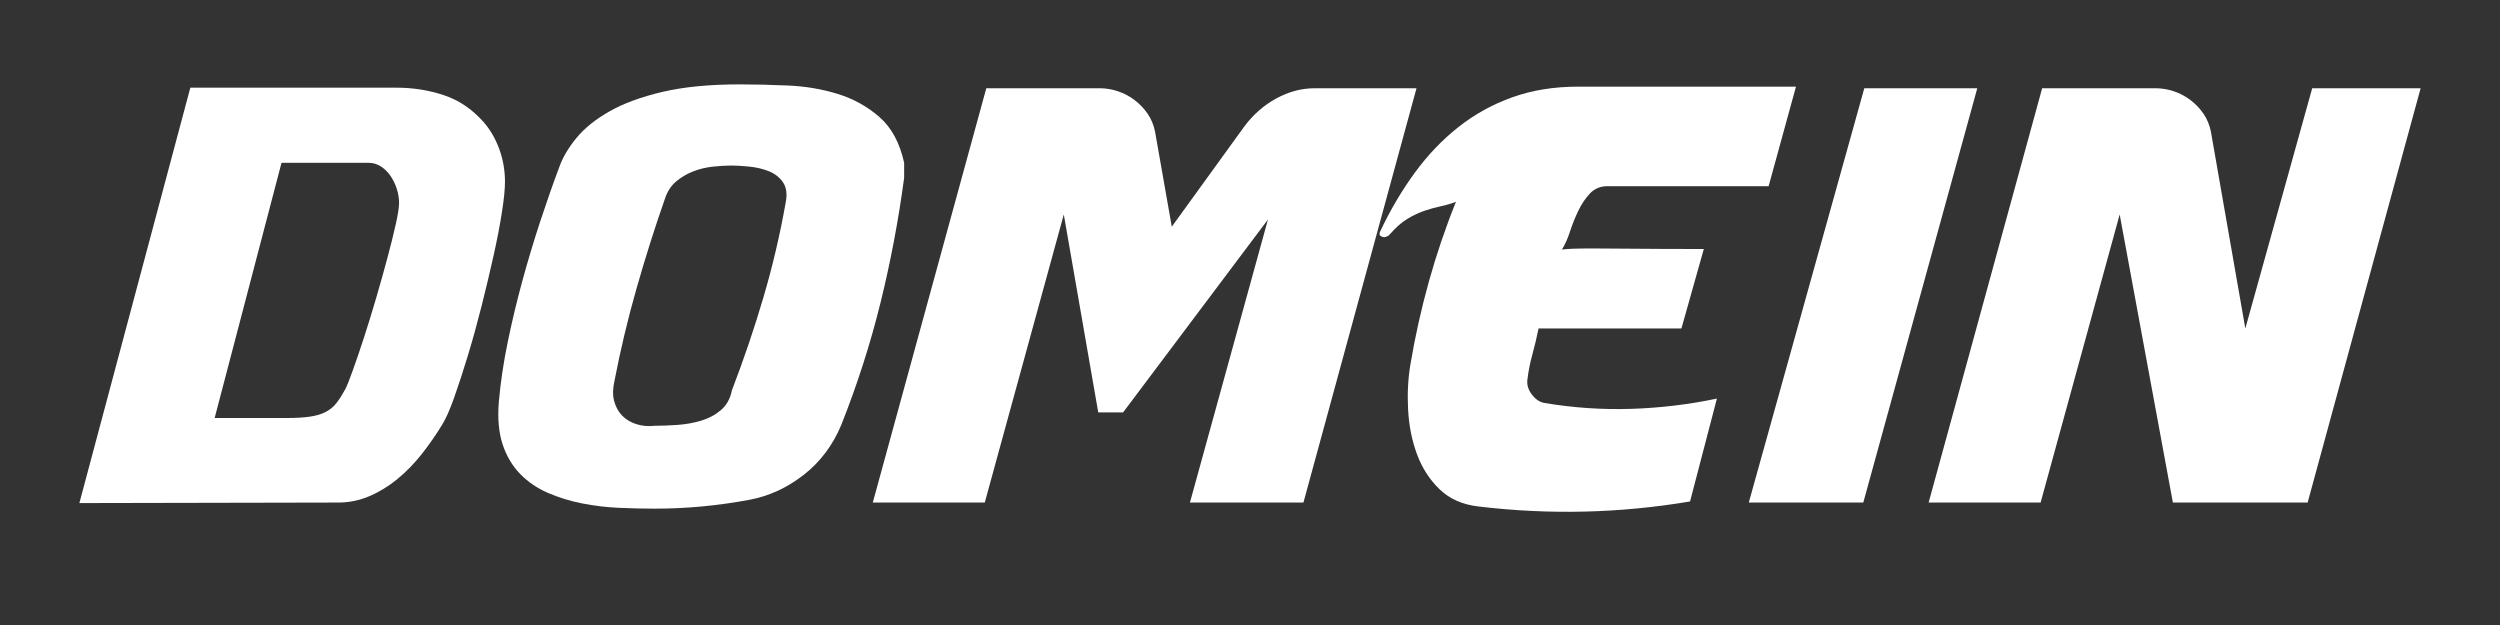 <?xml version="1.0" encoding="utf-8"?>
<!-- Generator: Adobe Illustrator 25.4.1, SVG Export Plug-In . SVG Version: 6.00 Build 0)  -->
<svg version="1.1" id="Capa_1" xmlns="http://www.w3.org/2000/svg" xmlns:xlink="http://www.w3.org/1999/xlink" x="0px" y="0px"
	 viewBox="0 0 1000 250" style="enable-background:new 0 0 1000 250;" xml:space="preserve">
<rect x="0" y="0" width="1000" height="250" fill="#333333" stroke="none"/>
<style type="text/css">
	.st0{fill:#1F120D;}
	.st1{fill:#F09700;}
	.st2{fill:#FFFFFF;}
</style>
<g>
	<path class="st2" d="M31.75,201.23L76.13,35.08h82.69c6.49,0,12.73,1,18.75,3c6.01,2,11.31,5.6,15.91,10.79
		c2.7,3.11,4.79,6.75,6.28,10.9c1.49,4.15,2.23,8.45,2.23,12.9c0,2.97-0.4,7.04-1.22,12.23c-0.81,5.19-1.92,10.98-3.34,17.35
		c-1.42,6.38-3.01,13.05-4.76,20.02c-1.76,6.97-3.58,13.57-5.47,19.8c-1.89,6.23-3.72,11.83-5.47,16.79
		c-1.76,4.97-3.38,8.64-4.86,11.01c-2.43,4-5.14,7.9-8.11,11.68c-2.97,3.78-6.22,7.12-9.73,10.01c-3.52,2.89-7.26,5.19-11.25,6.9
		c-3.99,1.71-8.14,2.56-12.46,2.56L31.75,201.23z M114.84,167.2c3.65,0,6.72-0.18,9.22-0.56c2.5-0.37,4.59-1,6.28-1.89
		c1.69-0.89,3.11-2.07,4.26-3.56c1.15-1.48,2.33-3.34,3.55-5.56c0.68-1.33,1.69-3.89,3.04-7.67c1.35-3.78,2.84-8.15,4.46-13.12
		c1.62-4.97,3.24-10.23,4.86-15.79c1.62-5.56,3.11-10.86,4.46-15.9c1.35-5.04,2.46-9.53,3.34-13.46c0.88-3.93,1.32-6.78,1.32-8.56
		c0-1.78-0.3-3.63-0.91-5.56c-0.61-1.93-1.45-3.67-2.53-5.23c-1.08-1.56-2.36-2.81-3.85-3.78c-1.49-0.96-3.18-1.45-5.07-1.45h-34.66
		L85.86,167.2H114.84z"/>
	<path class="st2" d="M352.16,121.27c-4.05,16.39-9.26,32.58-15.61,48.6c-3.38,8.16-8.38,14.83-15,20.02
		c-6.62,5.19-13.85,8.53-21.69,10.01c-6.35,1.19-12.67,2.07-18.95,2.67c-6.28,0.59-12.6,0.89-18.95,0.89
		c-4.59,0-9.39-0.11-14.39-0.33c-5-0.22-9.93-0.82-14.79-1.78c-4.86-0.96-9.42-2.37-13.68-4.23c-4.26-1.85-7.94-4.37-11.05-7.56
		c-3.11-3.19-5.44-7.12-6.99-11.79c-1.55-4.67-2.06-10.34-1.52-17.02c0.67-7.71,1.85-15.68,3.55-23.91
		c1.69-8.23,3.65-16.42,5.88-24.58c2.23-8.15,4.63-16.13,7.19-23.91c2.57-7.78,5.13-15.09,7.7-21.91c1.35-3.7,3.61-7.49,6.79-11.34
		c3.17-3.85,7.56-7.37,13.17-10.57c5.6-3.19,12.67-5.78,21.18-7.78c8.51-2,18.78-3,30.8-3c5.94,0,12.39,0.15,19.35,0.45
		c6.96,0.3,13.58,1.41,19.86,3.34c6.28,1.93,11.86,5,16.72,9.23c4.87,4.23,8.17,10.34,9.93,18.35v6.01
		C359.38,88.16,356.21,104.88,352.16,121.27z M305.34,119.04c3.65-12.38,6.62-25.02,8.92-37.92c0.68-3.41,0.34-6.12-1.01-8.12
		c-1.35-2-3.21-3.48-5.57-4.45c-2.36-0.96-4.96-1.59-7.8-1.89c-2.84-0.3-5.27-0.44-7.3-0.44c-2.3,0-4.8,0.15-7.5,0.44
		c-2.7,0.3-5.3,0.93-7.8,1.89c-2.5,0.97-4.76,2.3-6.79,4c-2.03,1.71-3.51,3.97-4.46,6.78c-4.05,11.57-7.84,23.5-11.35,35.81
		c-3.52,12.31-6.49,24.77-8.92,37.37c-0.68,2.97-0.71,5.6-0.1,7.9c0.61,2.3,1.65,4.23,3.14,5.78c1.49,1.56,3.38,2.71,5.67,3.45
		c2.3,0.74,4.79,0.97,7.5,0.67c2.57,0,5.5-0.11,8.82-0.33c3.31-0.22,6.49-0.78,9.53-1.67c3.04-0.89,5.71-2.3,8-4.23
		c2.3-1.93,3.78-4.59,4.46-8.01C297.51,143.77,301.7,131.42,305.34,119.04z"/>
	<path class="st2" d="M449.23,164.97h-9.93l-13.78-79.18L393.91,201h-44.79l45.4-165.7h45.4c2.43,0,4.86,0.41,7.3,1.22
		c2.43,0.82,4.66,2,6.69,3.56c2.03,1.56,3.75,3.37,5.17,5.45c1.42,2.08,2.4,4.45,2.94,7.12l6.69,38.03l28.98-40.04
		c3.51-4.74,7.77-8.49,12.77-11.23c5-2.74,10.13-4.11,15.4-4.11h40.74L521.38,201h-45.4l31.21-113.21L449.23,164.97z"/>
	<path class="st2" d="M672.57,131.39h-57.15c-0.68,3.41-1.49,6.82-2.43,10.23c-0.95,3.41-1.62,6.82-2.03,10.23
		c-0.27,2.08,0.34,4.08,1.82,6.01c1.49,1.93,3.17,3.04,5.07,3.34c11.48,1.93,23.03,2.71,34.66,2.34
		c11.62-0.37,23.03-1.74,34.25-4.11l-10.74,41.15c-28.1,4.74-56.34,5.41-84.71,2c-6.35-0.74-11.52-3.04-15.5-6.89
		c-3.99-3.85-6.99-8.53-9.02-14.01c-2.03-5.48-3.21-11.42-3.55-17.79c-0.34-6.37-0.03-12.38,0.91-18.02
		c1.89-11.27,4.36-22.35,7.4-33.25s6.65-21.54,10.84-31.92c-1.89,0.74-3.88,1.33-5.98,1.78c-2.1,0.44-4.26,1.04-6.48,1.78
		c-2.23,0.74-4.53,1.82-6.89,3.23c-2.37,1.41-4.76,3.52-7.19,6.34c-0.4,0.45-0.74,0.67-1.01,0.67c-0.68,0.45-1.42,0.48-2.23,0.11
		c-0.81-0.37-1.01-1-0.61-1.89c4.05-8.6,8.68-16.46,13.88-23.58c5.2-7.12,11.04-13.23,17.53-18.35c6.48-5.12,13.68-9.08,21.58-11.9
		c7.9-2.82,16.65-4.23,26.25-4.23h87.15l-10.94,39.81h-64.45c-2.84,0-5.17,0.97-6.99,2.89c-1.82,1.93-3.38,4.23-4.66,6.89
		c-1.29,2.67-2.4,5.45-3.34,8.34c-0.95,2.89-2.03,5.3-3.24,7.23c1.22-0.15,2.67-0.26,4.36-0.33c1.69-0.07,4.42-0.11,8.21-0.11
		c3.92,0,9.36,0.04,16.32,0.11c6.96,0.08,16.24,0.11,27.87,0.11L672.57,131.39z"/>
	<path class="st2" d="M745.72,35.3h45.19L745.32,201h-45.8L745.72,35.3z"/>
	<path class="st2" d="M898.13,131.39l26.75-96.09h43.37L923.06,201h-53.91L847.87,85.79L816.25,201h-44.79l45.4-165.7h45.4
		c2.43,0,4.86,0.41,7.3,1.22c2.43,0.82,4.66,2,6.69,3.56c2.03,1.56,3.75,3.37,5.17,5.45c1.42,2.08,2.4,4.45,2.94,7.12L898.13,131.39
		z"/>
</g>
</svg>

